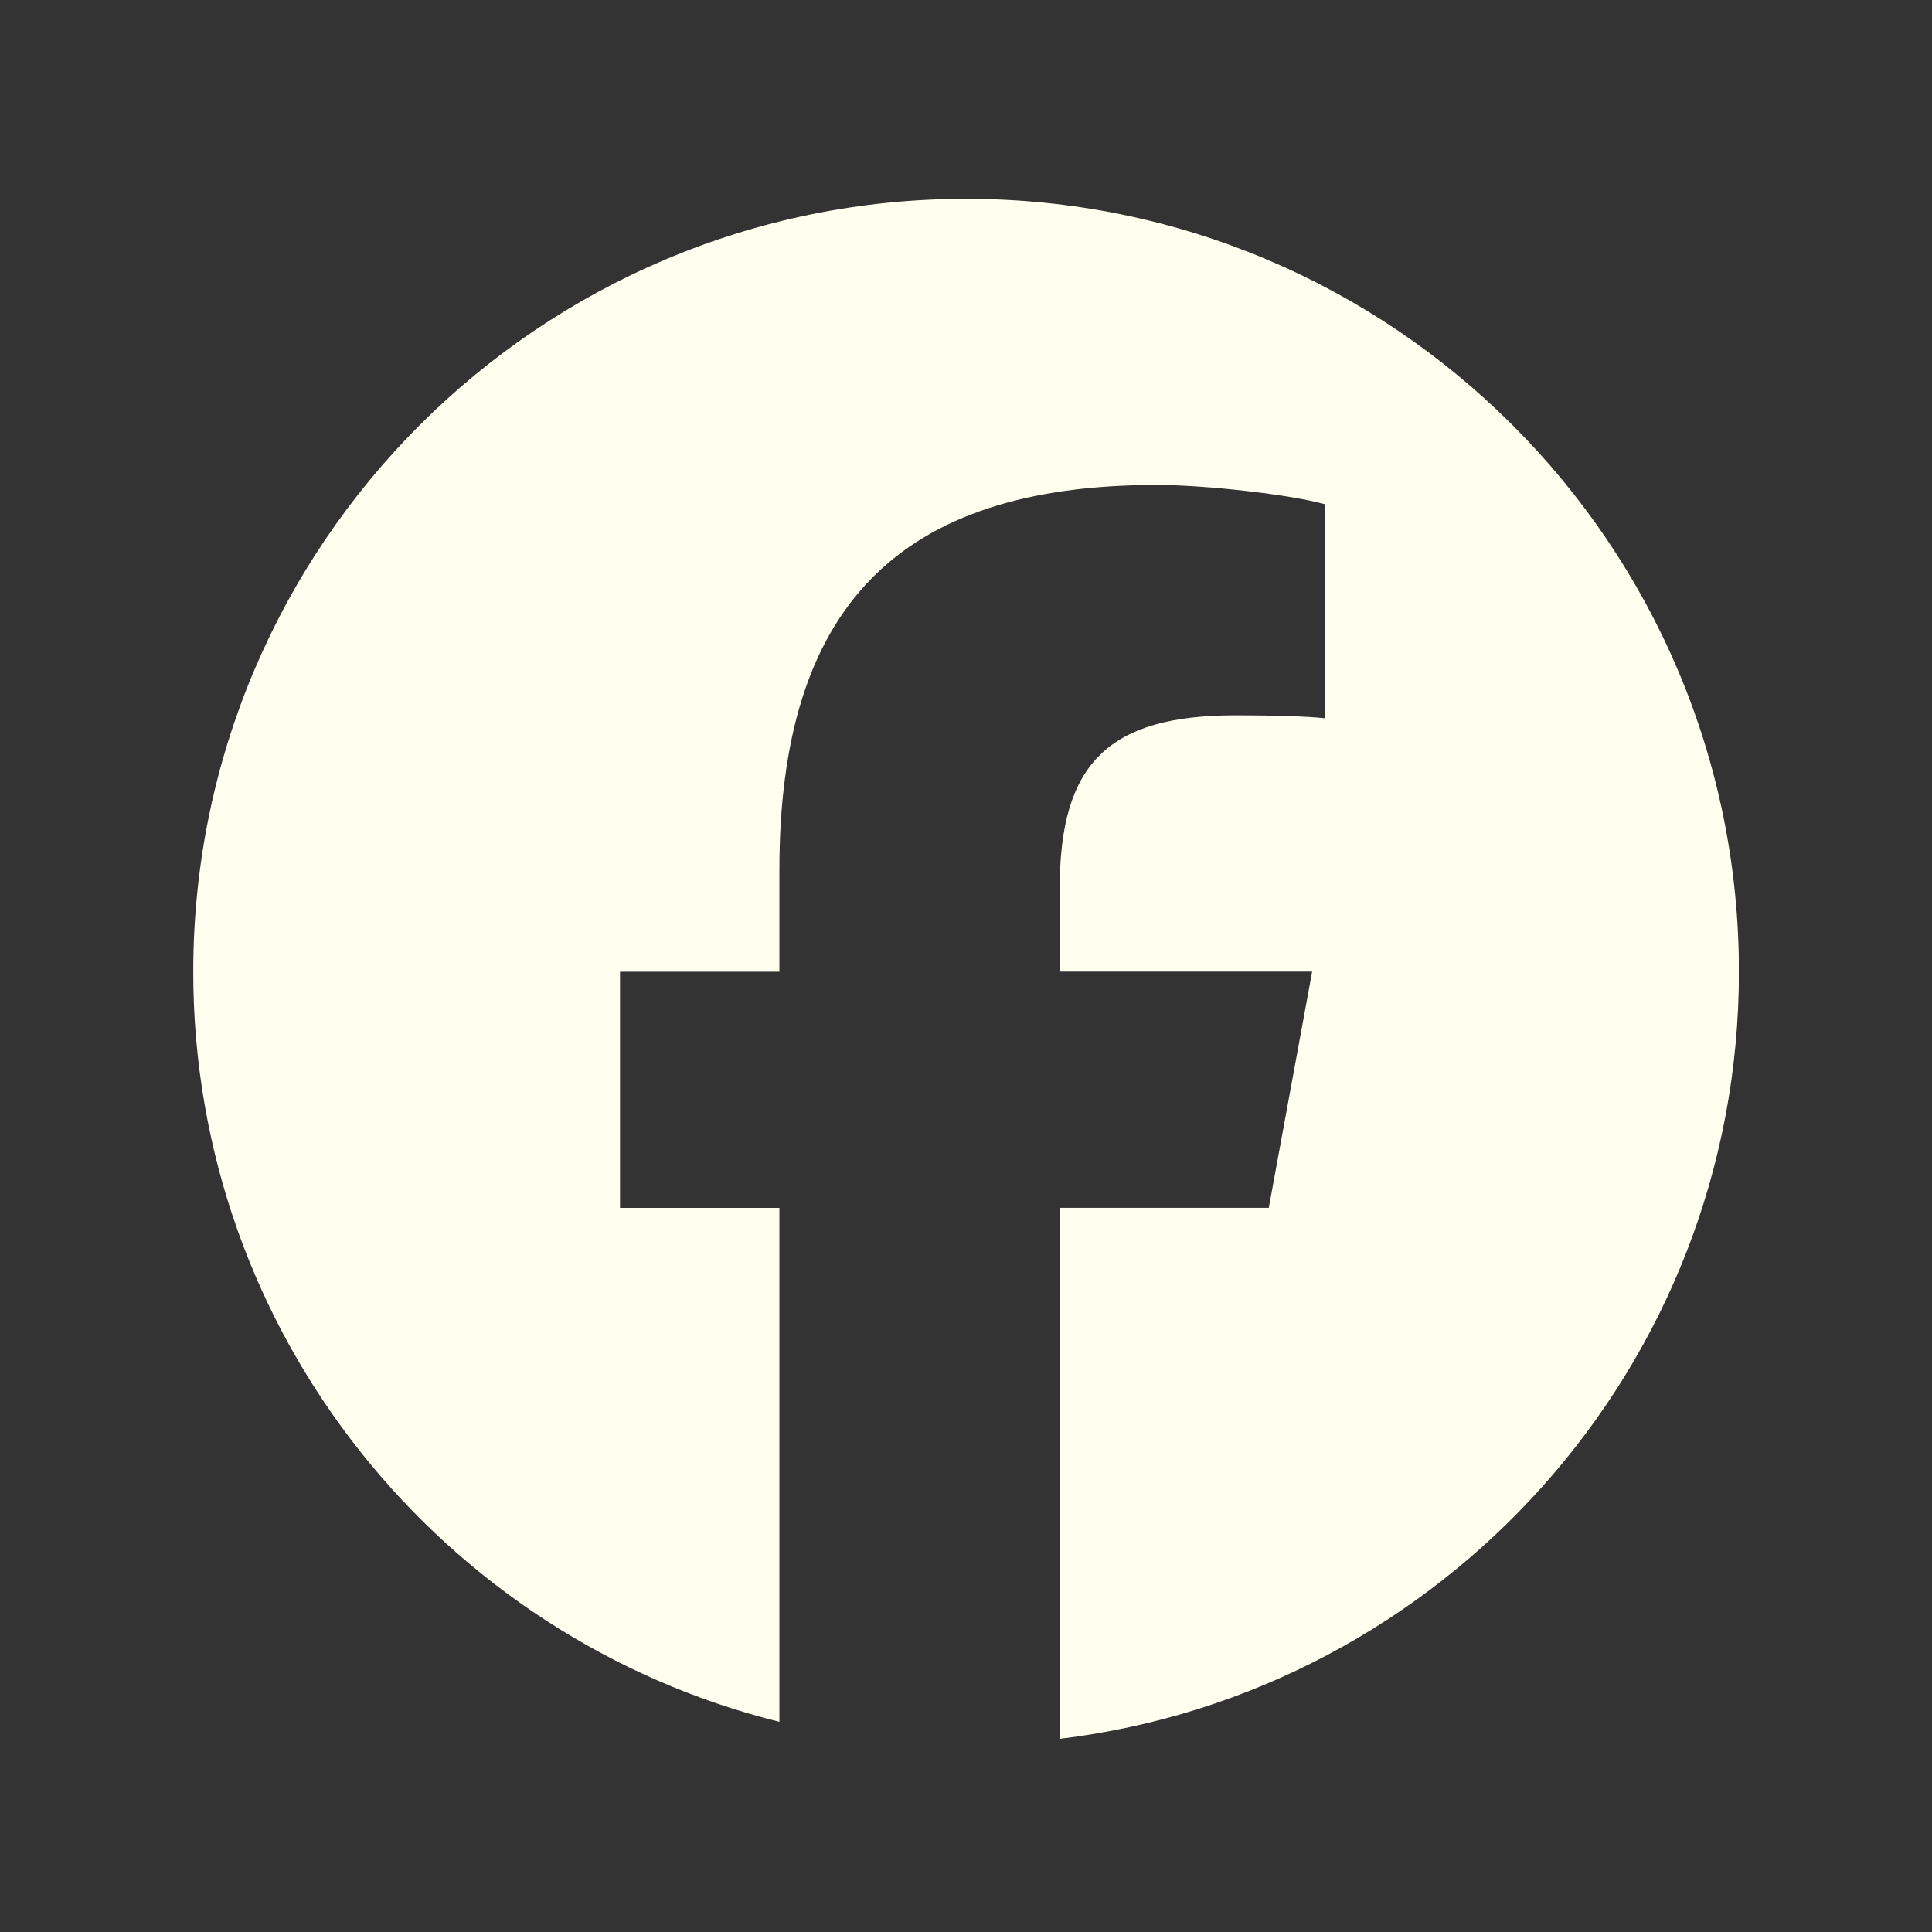 <svg xmlns="http://www.w3.org/2000/svg" xmlns:xlink="http://www.w3.org/1999/xlink" width="500" zoomAndPan="magnify" viewBox="0 0 375 375" height="500" preserveAspectRatio="xMidYMid meet" version="1.0"><rect x="0" y="0" width="375" height="375" fill="#333333" stroke="none"/><defs><clipPath id="8a3f5e0639"><path d="M 37.5 38.59 L 337.5 38.59 L 337.5 337.84 L 37.5 337.84 Z M 37.5 38.59 " clip-rule="nonzero"/></clipPath></defs><g clip-path="url(#8a3f5e0639)"><path fill="#fffff0" d="M 337.527 188.605 C 337.527 105.75 270.371 38.59 187.527 38.59 C 104.684 38.59 37.512 105.75 37.512 188.605 C 37.512 258.953 85.941 317.992 151.281 334.203 L 151.281 234.449 L 120.344 234.449 L 120.344 188.605 L 151.281 188.605 L 151.281 168.855 C 151.281 117.801 174.387 94.129 224.512 94.129 C 234.02 94.129 250.418 95.988 257.121 97.859 L 257.121 139.41 C 253.582 139.031 247.43 138.844 239.793 138.844 C 215.195 138.844 205.691 148.16 205.691 172.383 L 205.691 188.594 L 254.684 188.594 L 246.27 234.438 L 205.691 234.438 L 205.691 337.504 C 279.969 328.535 337.527 265.281 337.527 188.594 Z M 337.527 188.605 " fill-opacity="1" fill-rule="nonzero"/></g></svg>